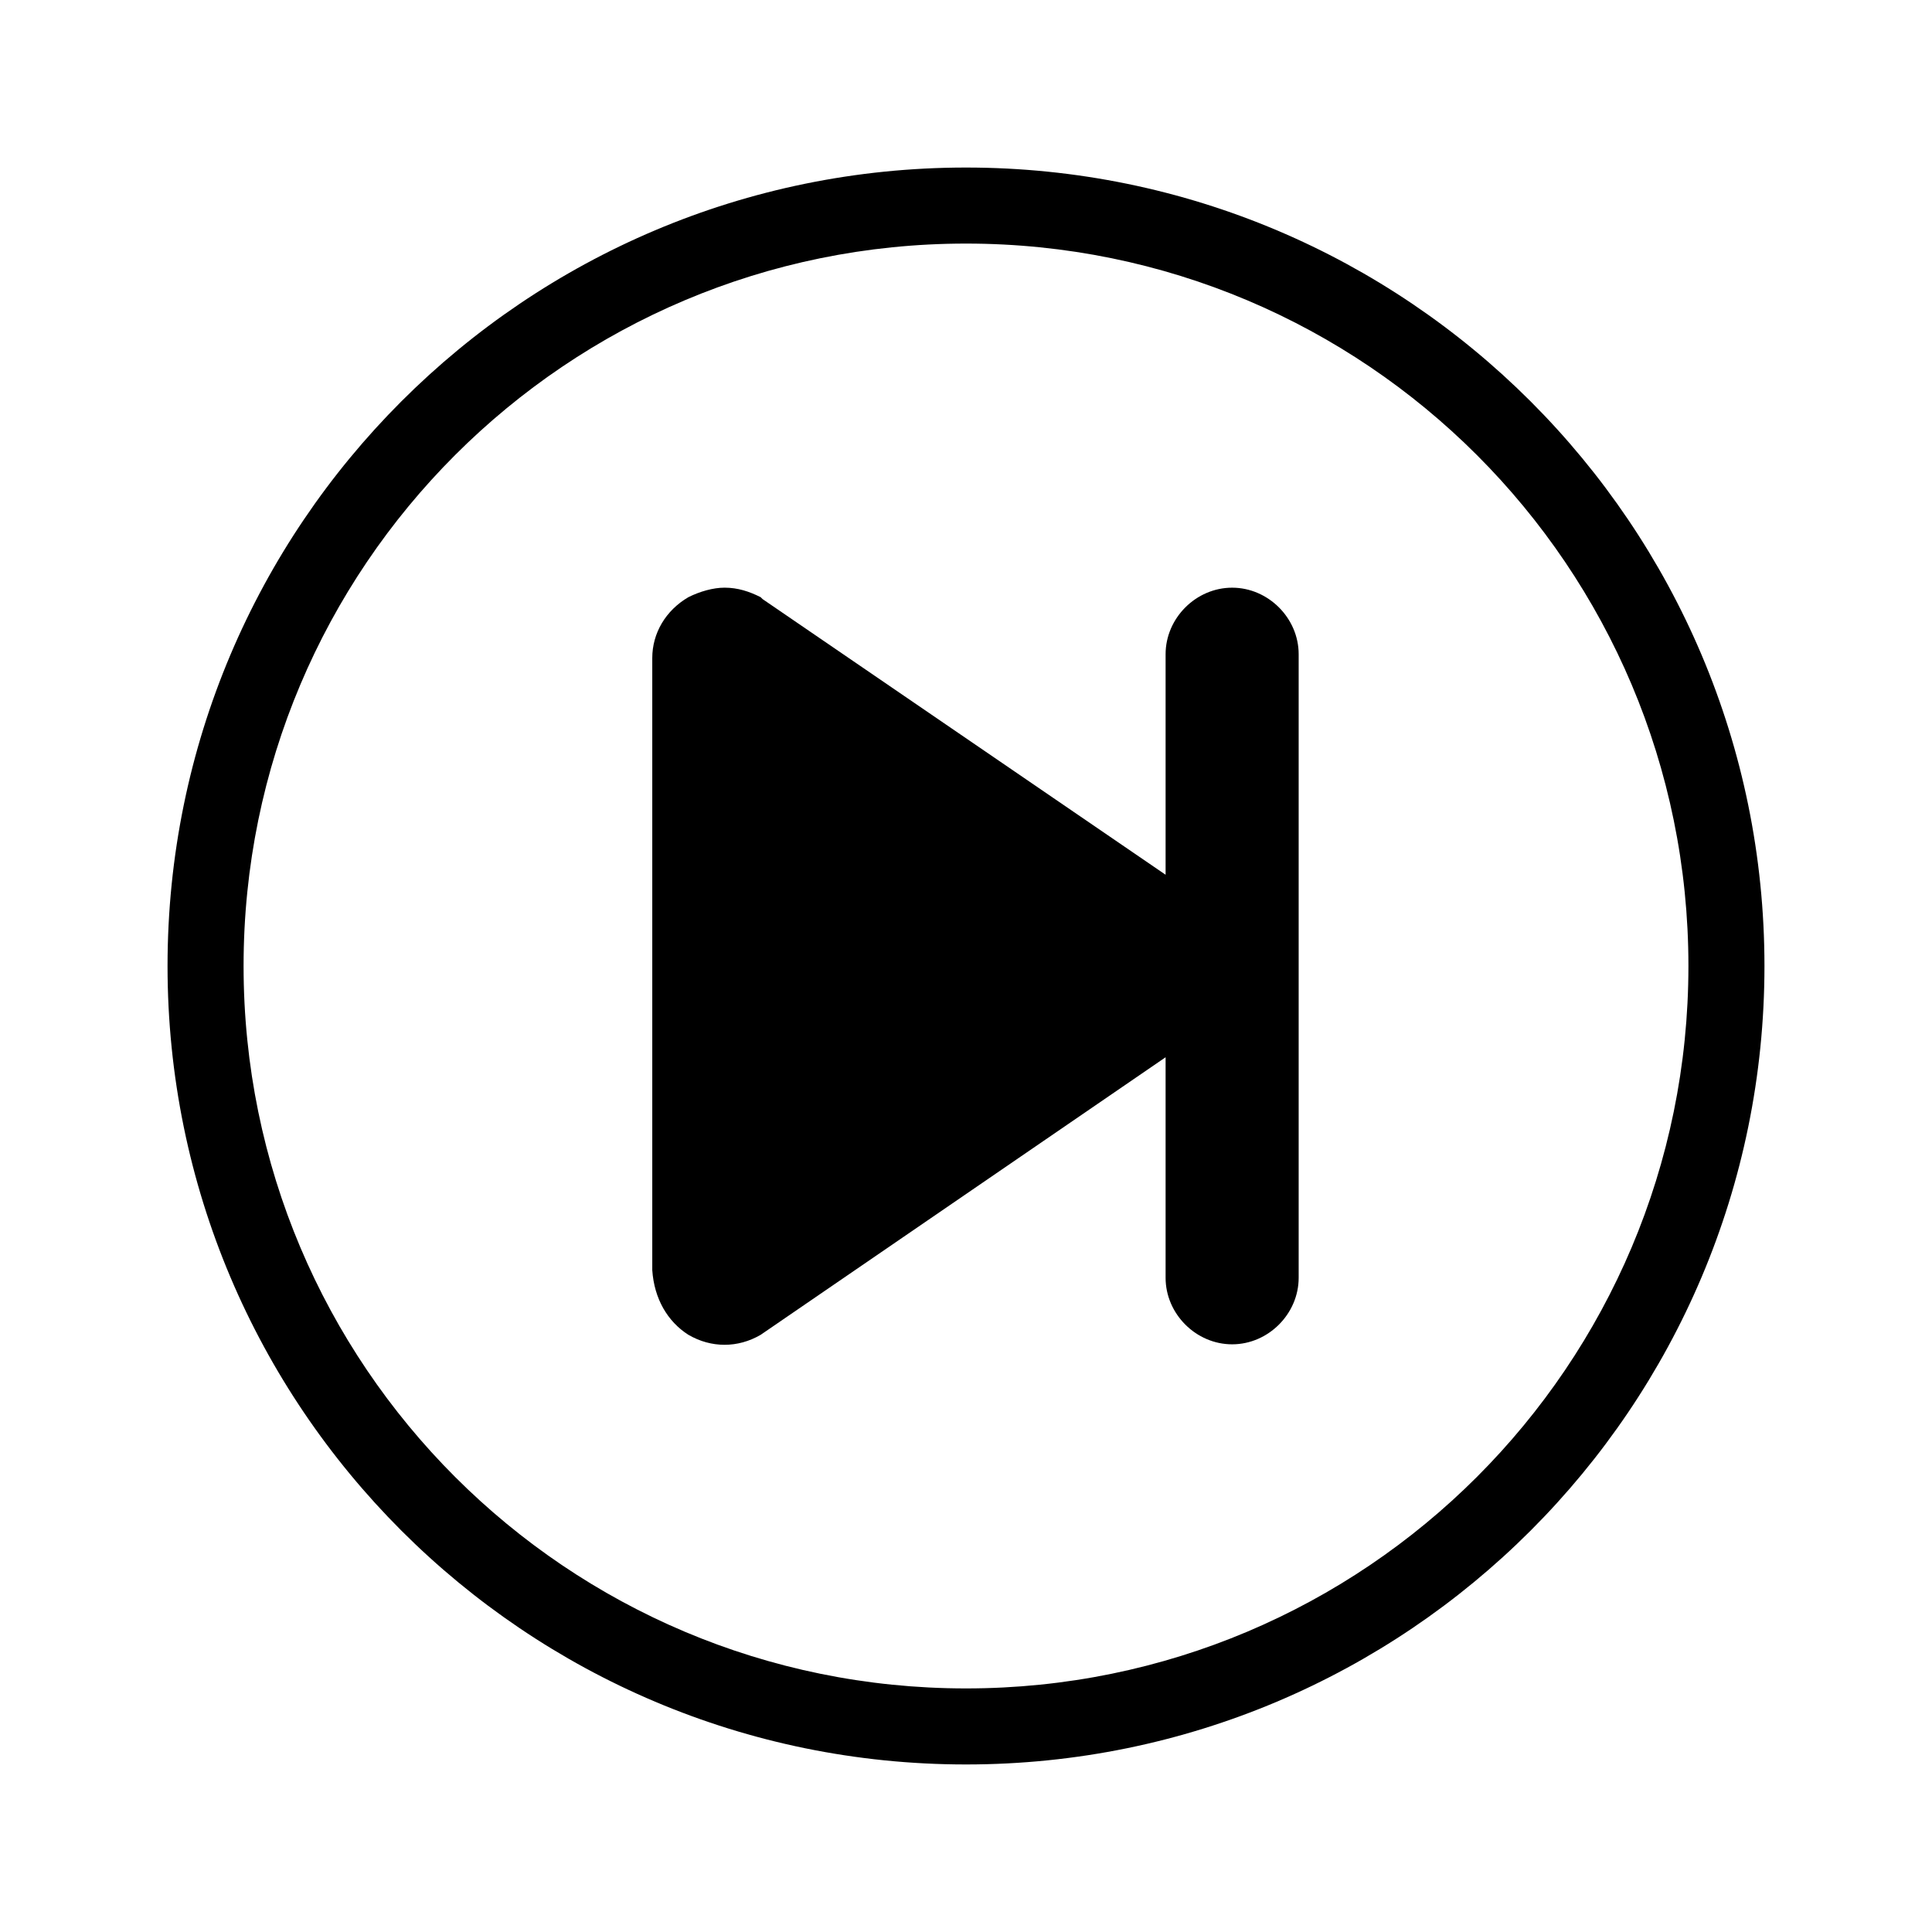 <?xml version="1.0" encoding="UTF-8"?>
<!-- Uploaded to: SVG Repo, www.svgrepo.com, Generator: SVG Repo Mixer Tools -->
<svg fill="#000000" width="800px" height="800px" version="1.1" viewBox="144 144 512 512" xmlns="http://www.w3.org/2000/svg">
 <g>
  <path d="m400 611.6c116.88 0 211.6-94.715 211.6-211.6-0.004-116.88-94.719-211.6-211.6-211.6-116.89 0-211.6 94.715-211.6 211.6 0 116.88 94.715 211.6 211.6 211.6zm0-403.05c105.8 0 191.45 85.648 191.45 191.45-0.004 105.8-85.652 191.45-191.45 191.45-105.8 0-191.45-85.648-191.45-191.45 0-105.8 85.648-191.45 191.45-191.45z"/>
  <path d="m326.44 497.74c6.047 3.527 13.098 3.527 19.145 0l107.31-73.555v58.441c0 9.574 8.062 17.633 17.633 17.633 9.574 0 17.633-8.062 17.633-17.633v-165.25c0-9.574-8.062-17.633-17.633-17.633-9.574 0-17.633 8.062-17.633 17.633v58.441l-106.81-73.055-0.504-0.504c-3.023-1.512-6.047-2.519-9.574-2.519-3.023 0-6.551 1.008-9.574 2.519-6.047 3.527-9.574 9.574-9.574 16.121v162.23c0.512 7.559 4.039 13.605 9.578 17.133z"/>
 </g>
</svg>